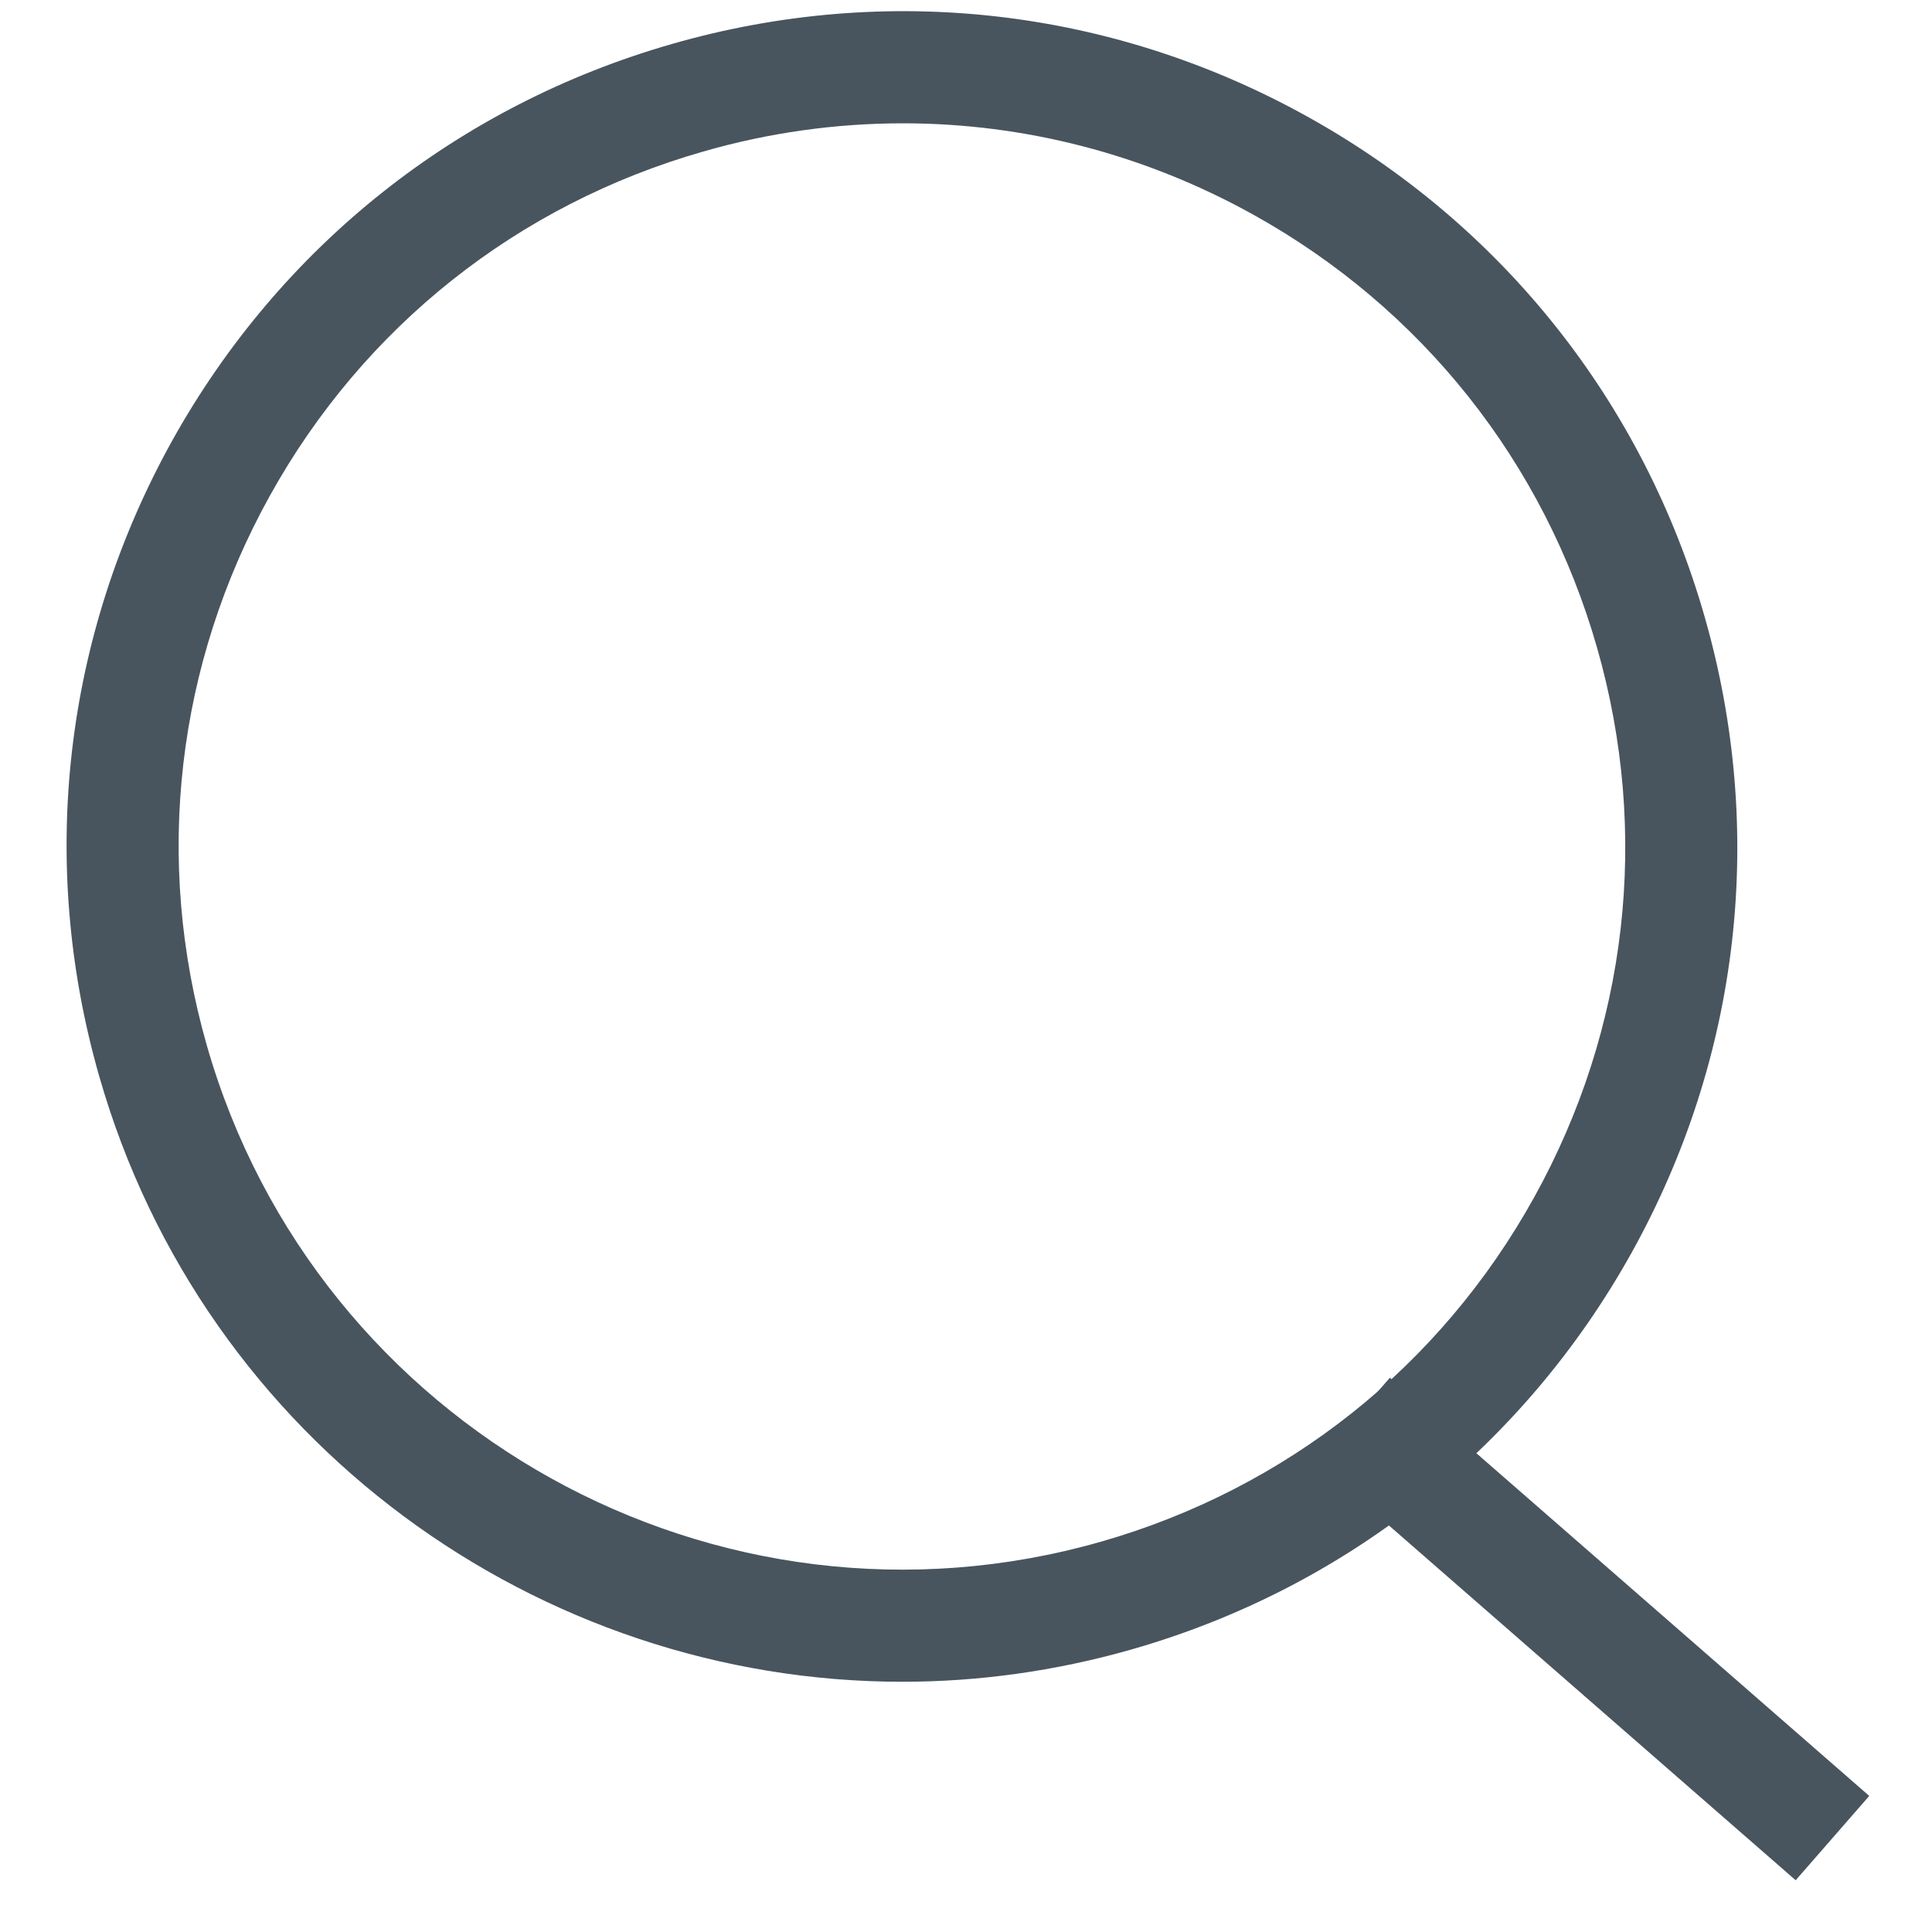 <svg width="23" height="23" viewBox="0 0 23 23" fill="#48555E" xmlns="http://www.w3.org/2000/svg">
<g clip-path="url(#clip0_514_2)">
<path d="M10.75 1.468C9.956 1.468 9.156 1.578 8.372 1.804C6.161 2.436 4.329 3.89 3.213 5.901C2.097 7.912 1.83 10.236 2.462 12.445C3.768 17.009 8.542 19.658 13.105 18.354C15.314 17.722 17.146 16.268 18.262 14.257C19.378 12.246 19.645 9.922 19.013 7.712C18.381 5.501 16.926 3.669 14.916 2.553C13.62 1.834 12.193 1.468 10.75 1.468ZM10.742 20.021C6.417 20.021 2.428 17.172 1.181 12.812C0.45 10.26 0.758 7.576 2.046 5.253C3.336 2.932 5.452 1.252 8.005 0.522C10.557 -0.21 13.242 0.098 15.564 1.388C17.885 2.677 19.565 4.793 20.294 7.345C21.025 9.898 20.717 12.582 19.429 14.904C18.14 17.225 16.024 18.906 13.472 19.636C12.561 19.896 11.644 20.021 10.742 20.021Z" fill="#48555E"/>
<path d="M21.377 22.384L15.67 17.406L16.546 16.402L22.253 21.38L21.377 22.384Z" fill="#48555E"/>
</g>
<defs>
<clipPath id="clip0_514_2">
<rect width="23" height="23" fill="black"/>
</clipPath>
</defs>
</svg>
